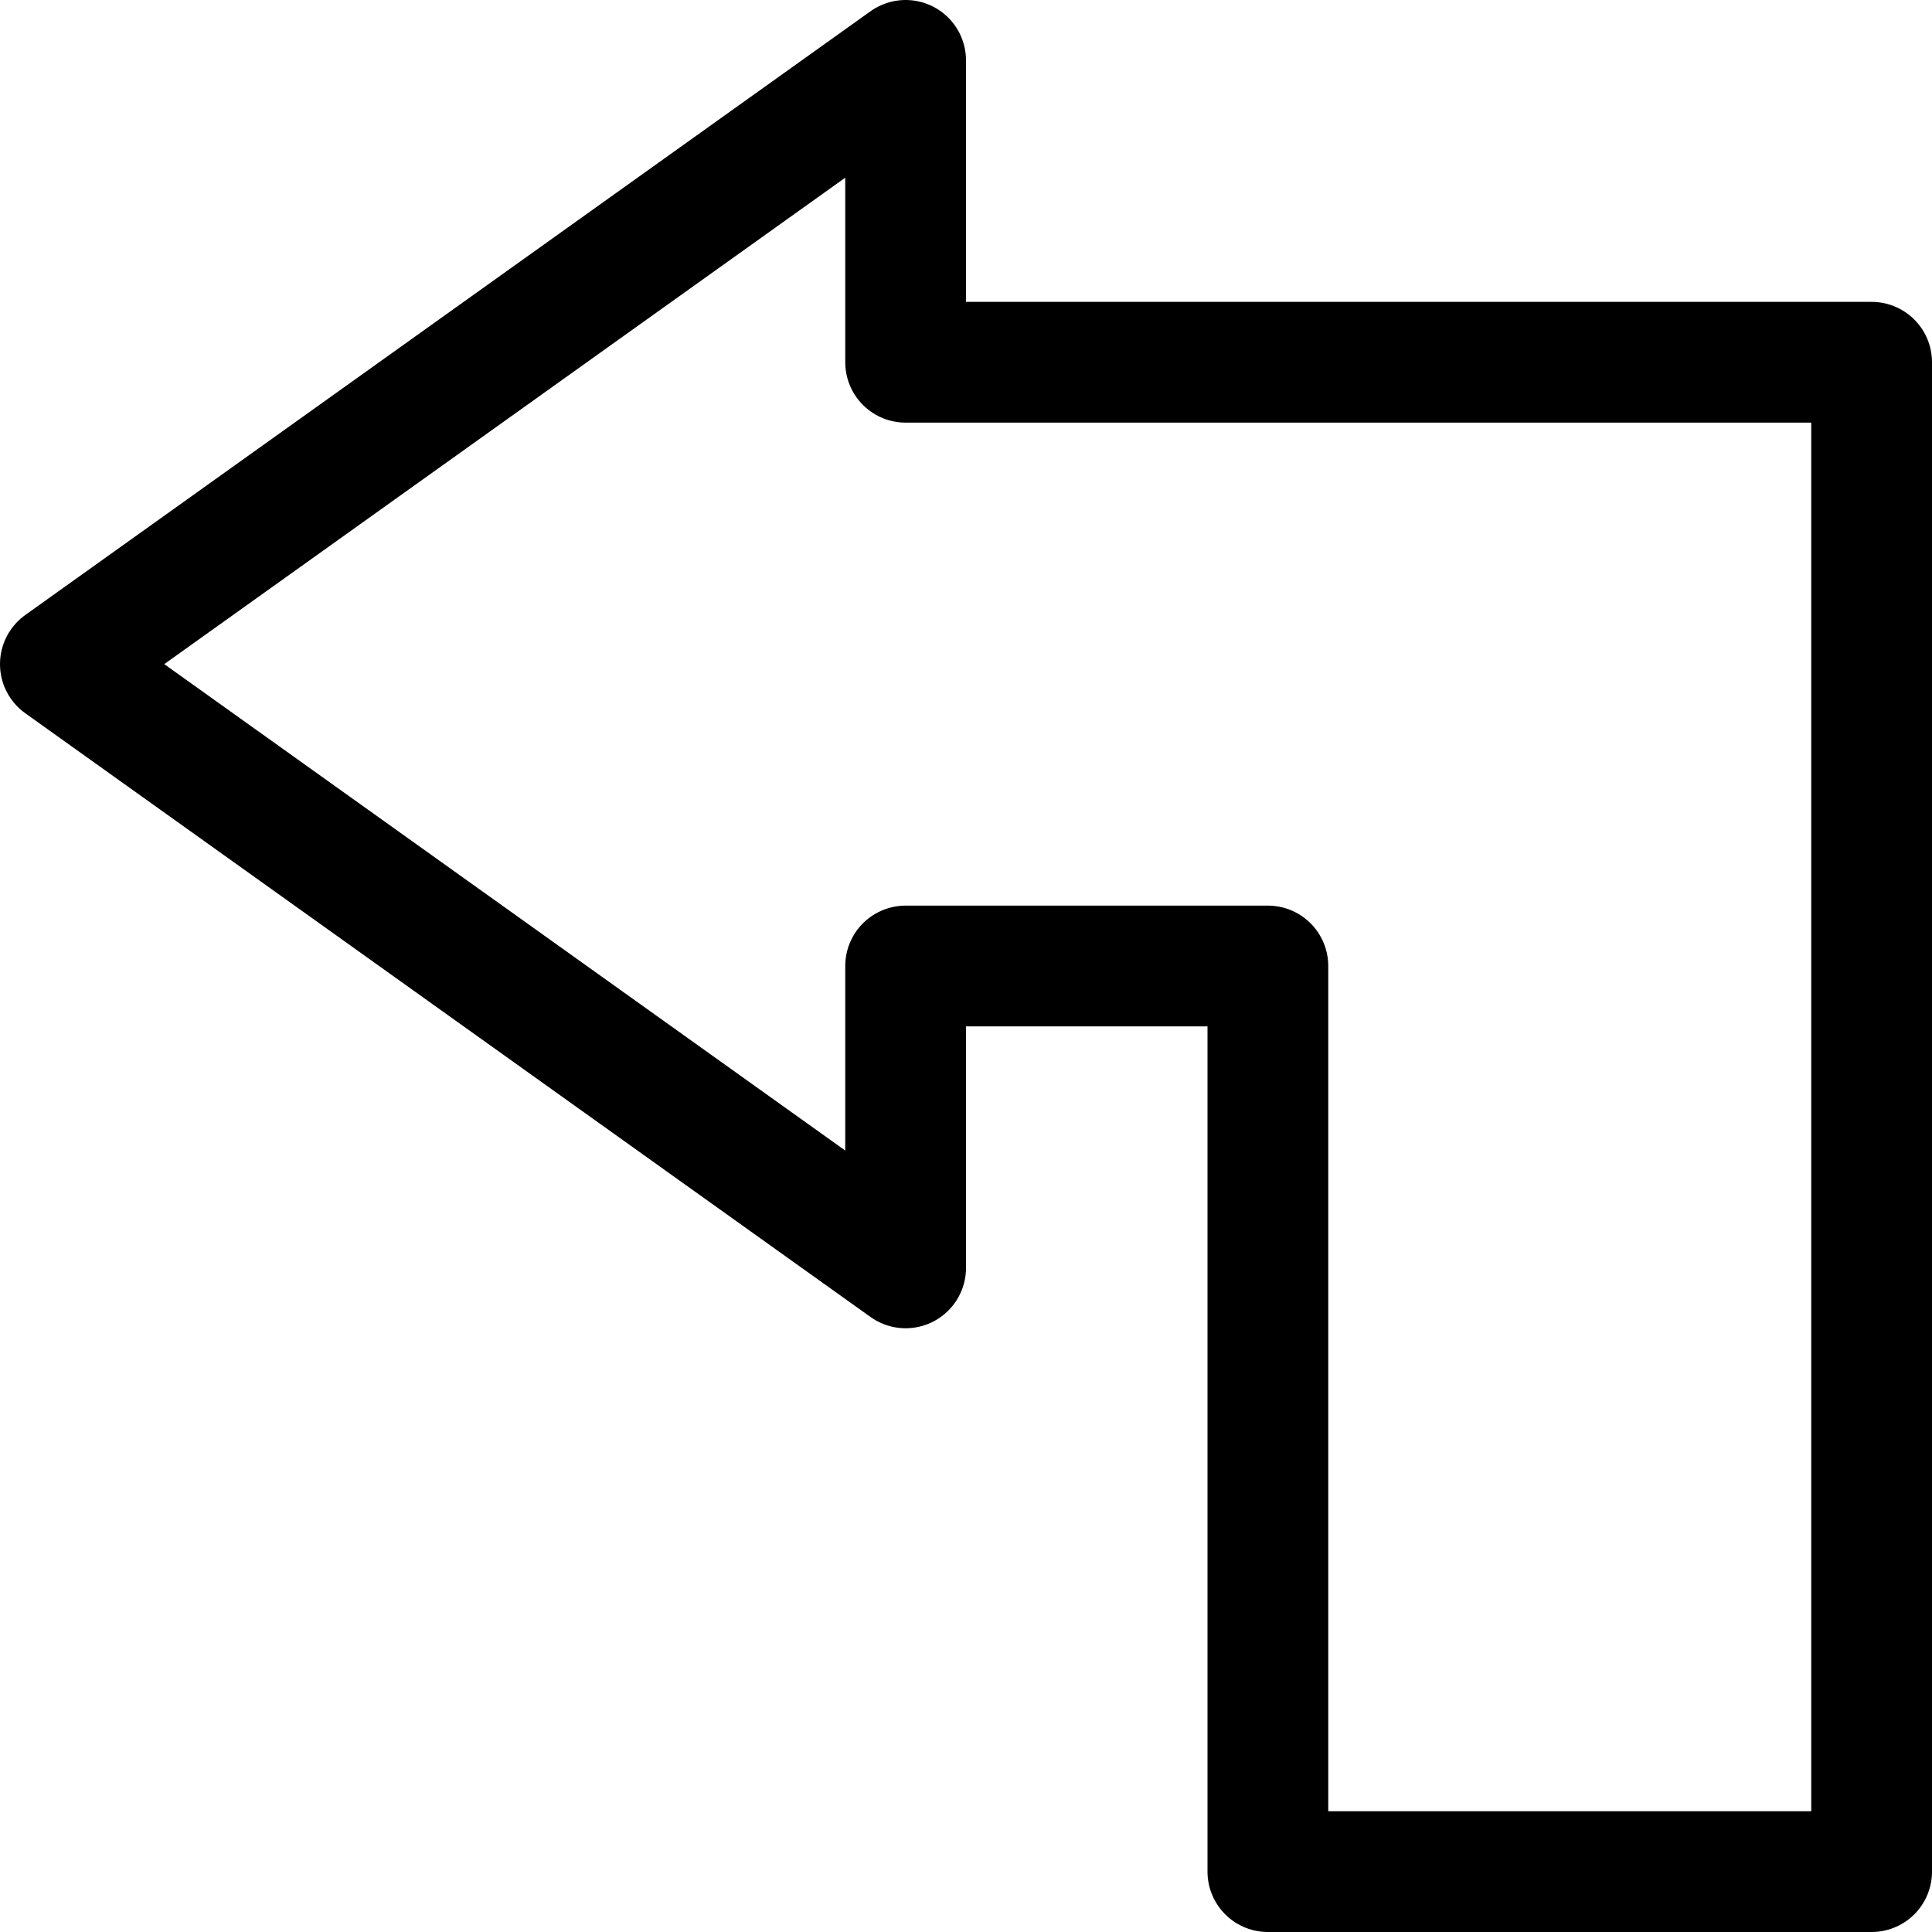 <?xml version="1.0" ?>
<!-- Uploaded to: SVG Repo, www.svgrepo.com, Generator: SVG Repo Mixer Tools -->
<svg width="800px" height="800px" viewBox="0 0 32 32" xmlns="http://www.w3.org/2000/svg">
<title/>
<g data-name="10-Arrow-direction-pointer" id="_10-Arrow-direction-pointer">
<polygon points="1 11 15 1 15 6 21 6 31 6 31 16 31 31 21 31 21 16 15 16 15 21 1 11" style="fill:none;stroke:#000000;stroke-linecap:round;stroke-linejoin:round;stroke-width:2px"/>
</g>
</svg>